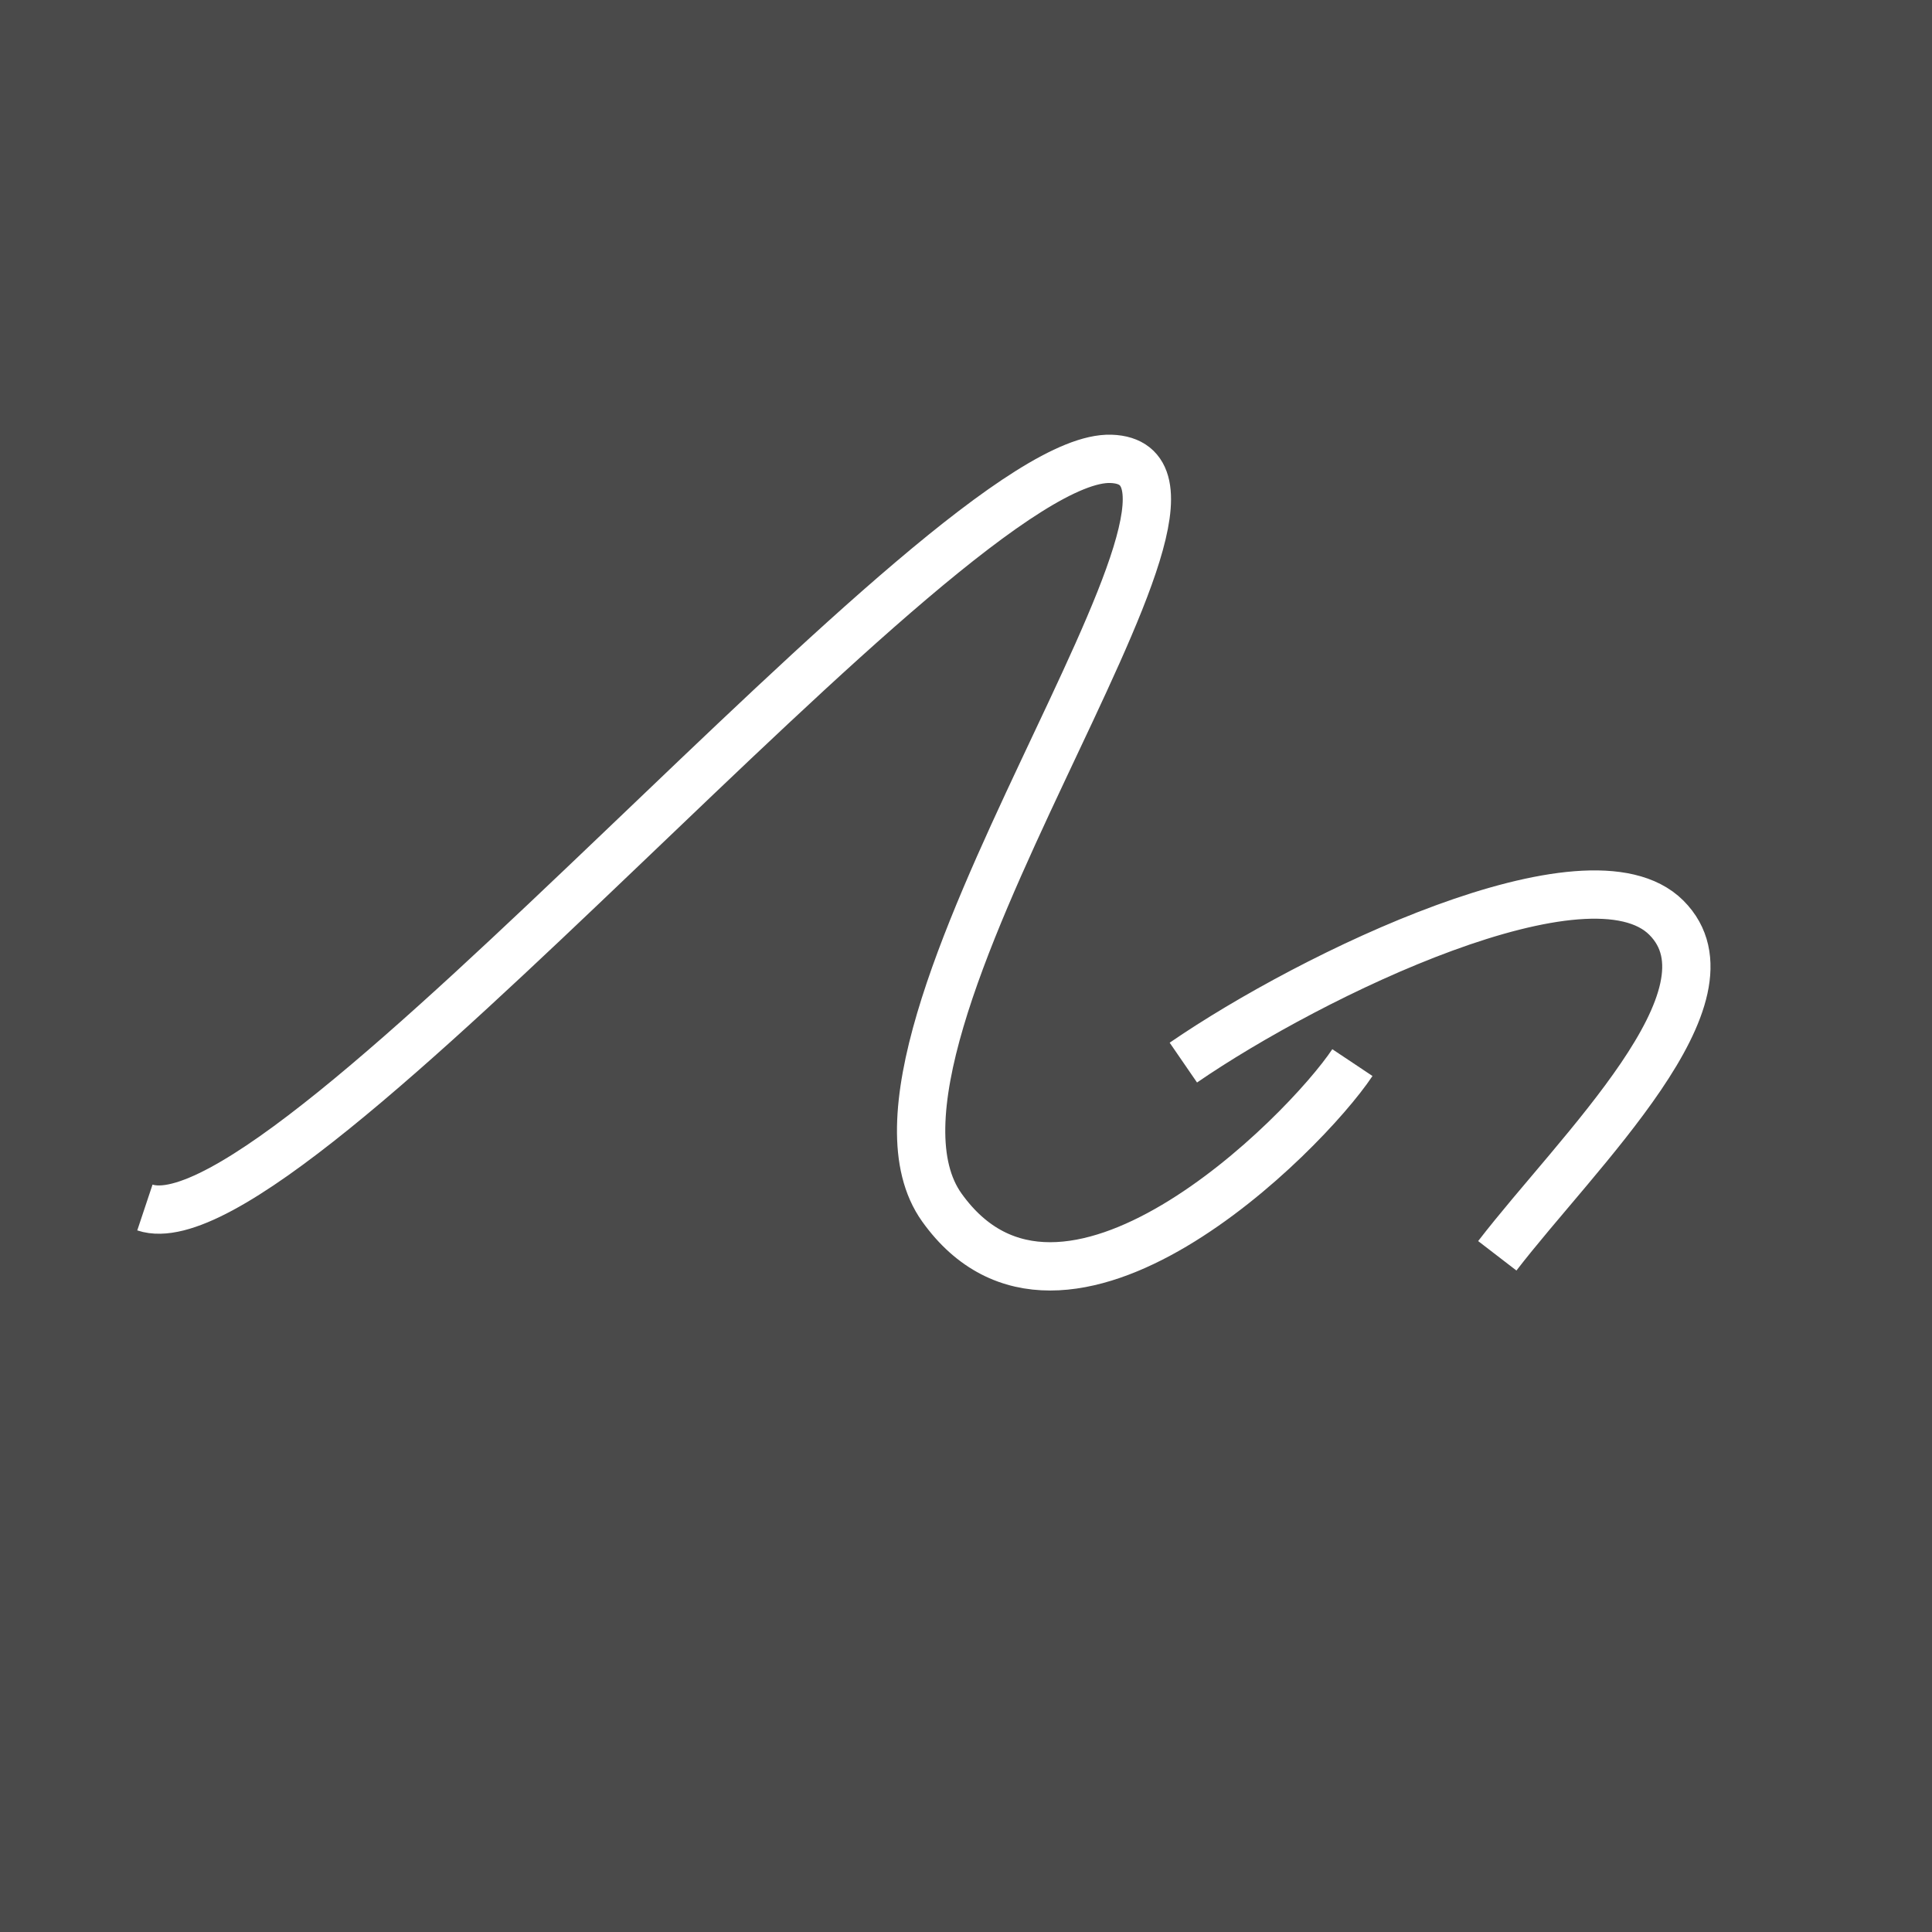 <svg width="40" height="40" viewBox="0 0 40 40" fill="none" xmlns="http://www.w3.org/2000/svg">
<rect width="40" height="40" fill="#4A4A4A"/>
<path d="M3 25C6 26 19.616 9.39 23 9.5C26.384 9.61 17 21.5 19.5 25C22 28.5 27 23.5 28 22M24.5 22C27.167 20.167 32.9 17.4 34.5 19C36.1 20.6 32.667 23.833 31 26" stroke="white"/>
</svg>
